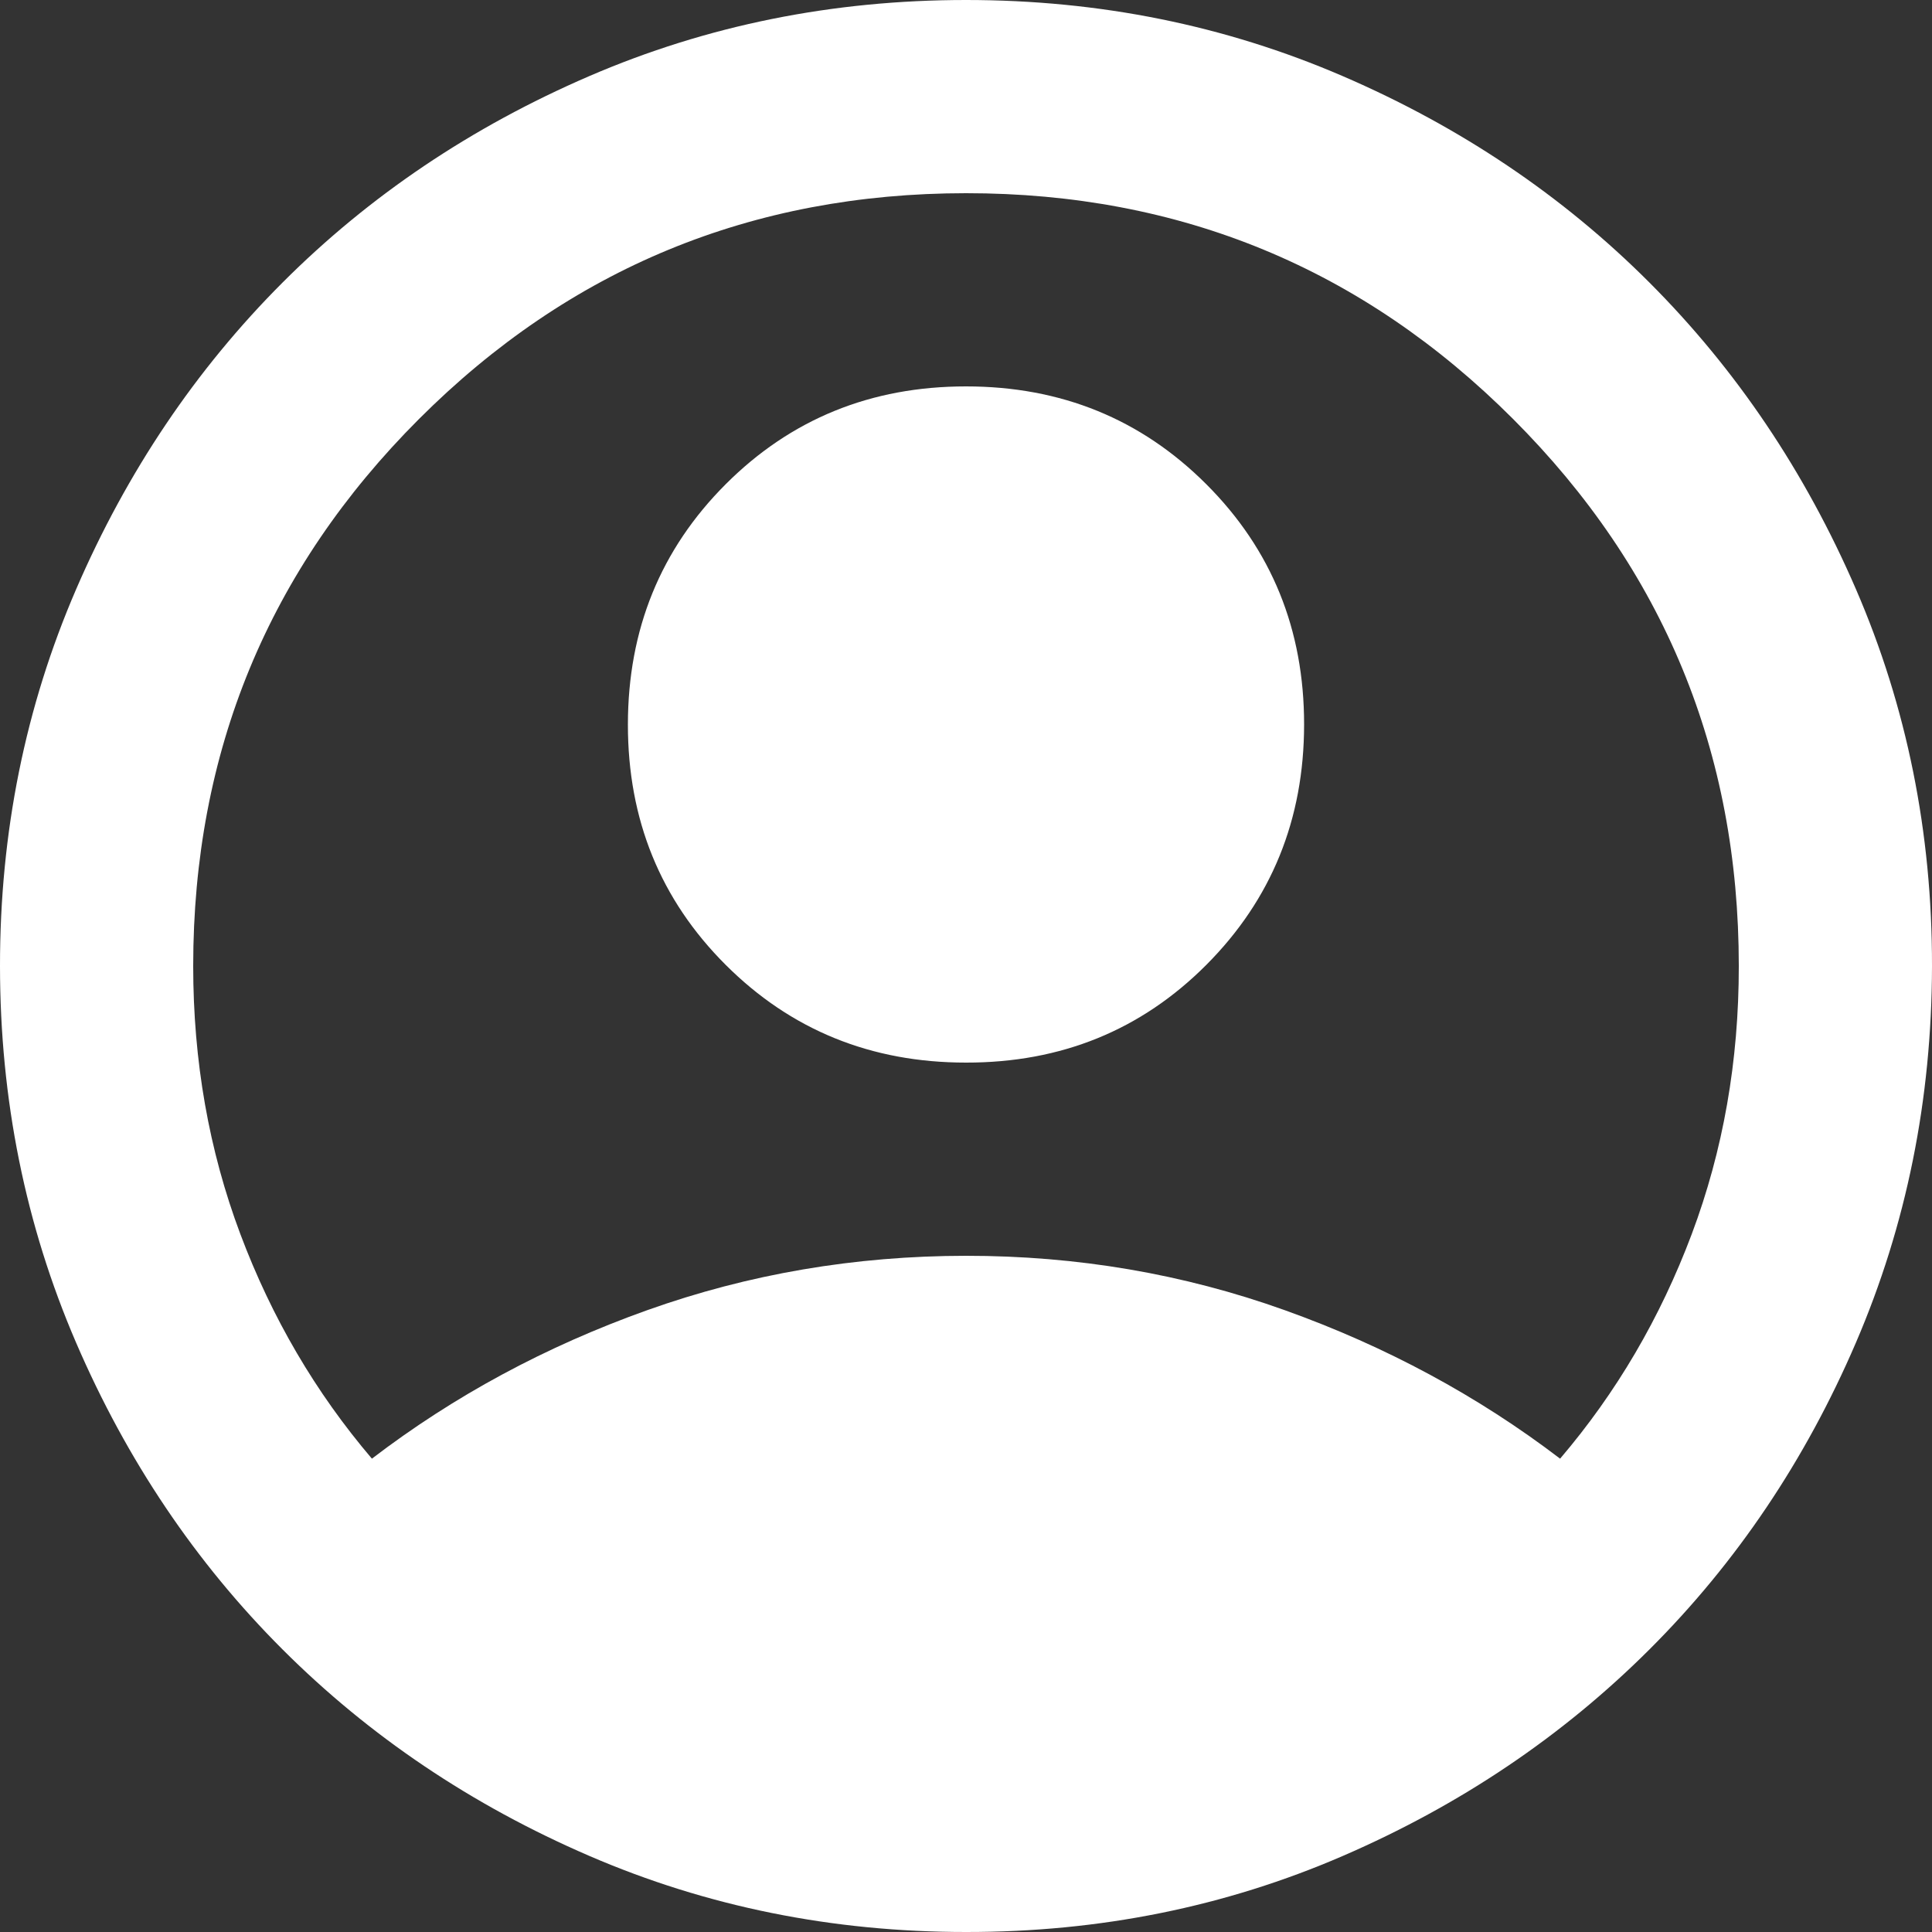 <svg width="100" height="100" viewBox="0 0 100 100" fill="none" xmlns="http://www.w3.org/2000/svg">
<rect x="0" y="0" width="100" height="100" fill="#333333" stroke="none"/>
<path d="M19.25 75.5C23.5 72.25 28.25 69.688 33.5 67.815C38.75 65.942 44.25 65.003 50 65C55.75 64.997 61.25 65.935 66.5 67.815C71.75 69.695 76.5 72.257 80.75 75.5C83.667 72.083 85.938 68.208 87.565 63.875C89.192 59.542 90.003 54.917 90 50C90 38.917 86.105 29.478 78.315 21.685C70.525 13.892 61.087 9.997 50 10C38.913 10.003 29.475 13.9 21.685 21.69C13.895 29.48 10 38.917 10 50C10 54.917 10.813 59.542 12.44 63.875C14.067 68.208 16.337 72.083 19.25 75.5ZM50 55C45.083 55 40.937 53.313 37.56 49.94C34.183 46.567 32.497 42.42 32.5 37.5C32.503 32.58 34.192 28.433 37.565 25.06C40.938 21.687 45.083 20 50 20C54.917 20 59.063 21.688 62.44 25.065C65.817 28.442 67.503 32.587 67.5 37.5C67.497 42.413 65.81 46.56 62.44 49.94C59.07 53.32 54.923 55.007 50 55ZM50 100C43.083 100 36.583 98.687 30.5 96.06C24.417 93.433 19.125 89.872 14.625 85.375C10.125 80.878 6.563 75.587 3.94 69.5C1.317 63.413 0.003 56.913 6.32911e-06 50C-0.003 43.087 1.31 36.587 3.94 30.5C6.57 24.413 10.132 19.122 14.625 14.625C19.118 10.128 24.41 6.567 30.5 3.94C36.59 1.313 43.09 0 50 0C56.91 0 63.41 1.313 69.5 3.94C75.59 6.567 80.882 10.128 85.375 14.625C89.868 19.122 93.432 24.413 96.065 30.5C98.698 36.587 100.01 43.087 100 50C99.99 56.913 98.677 63.413 96.06 69.5C93.443 75.587 89.882 80.878 85.375 85.375C80.868 89.872 75.577 93.435 69.5 96.065C63.423 98.695 56.923 100.007 50 100Z" fill="white"/>
</svg>
